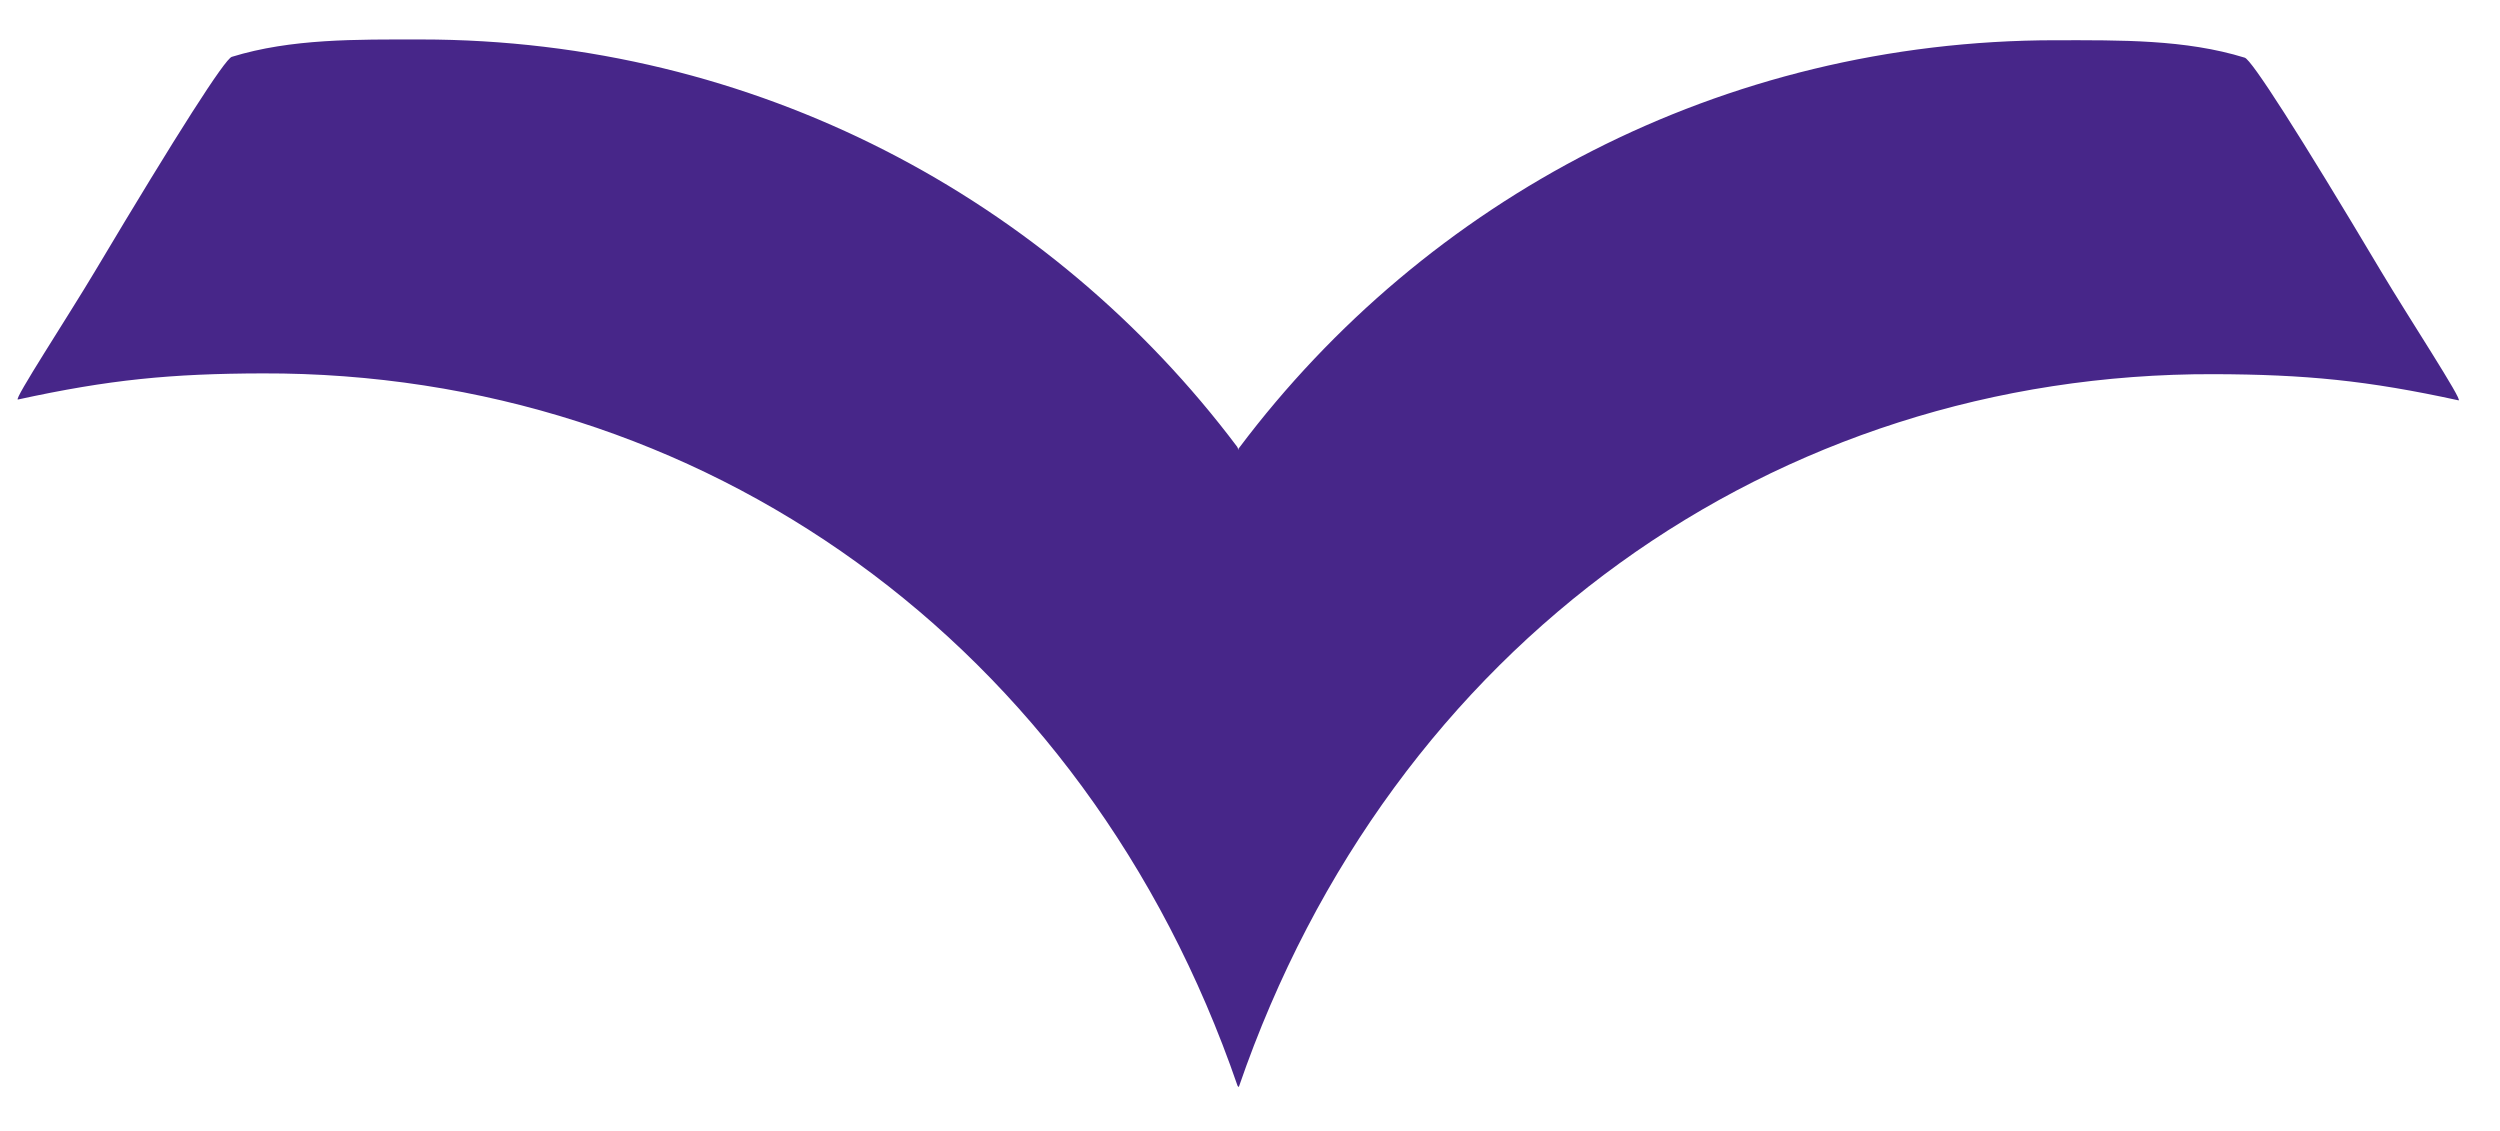 <svg viewBox="0 0 42 19"
 xmlns="http://www.w3.org/2000/svg"
 xmlns:xlink="http://www.w3.org/1999/xlink"
 width="42px" height="19px">
<path fill-rule="evenodd"  fill="rgb(71, 38, 137)"
 d="M40.005,4.563 C38.609,2.219 37.827,1.005 37.712,0.969 C36.712,0.660 35.622,0.676 34.538,0.676 C28.919,0.676 23.954,3.354 20.820,7.521 C20.813,7.532 20.808,7.522 20.803,7.561 C20.799,7.537 20.793,7.518 20.786,7.508 C17.652,3.340 12.687,0.663 7.068,0.663 C5.983,0.663 4.893,0.647 3.894,0.955 C3.779,0.991 2.997,2.206 1.600,4.550 C1.137,5.327 0.217,6.730 0.301,6.712 C1.838,6.377 2.870,6.277 4.414,6.273 C11.767,6.252 18.222,10.776 20.790,18.239 C20.794,18.250 20.798,18.253 20.801,18.246 C20.805,18.266 20.810,18.269 20.815,18.253 C23.384,10.789 29.838,6.265 37.191,6.286 C38.735,6.291 39.768,6.391 41.304,6.726 C41.389,6.744 40.469,5.340 40.005,4.563 Z"/>
</svg>